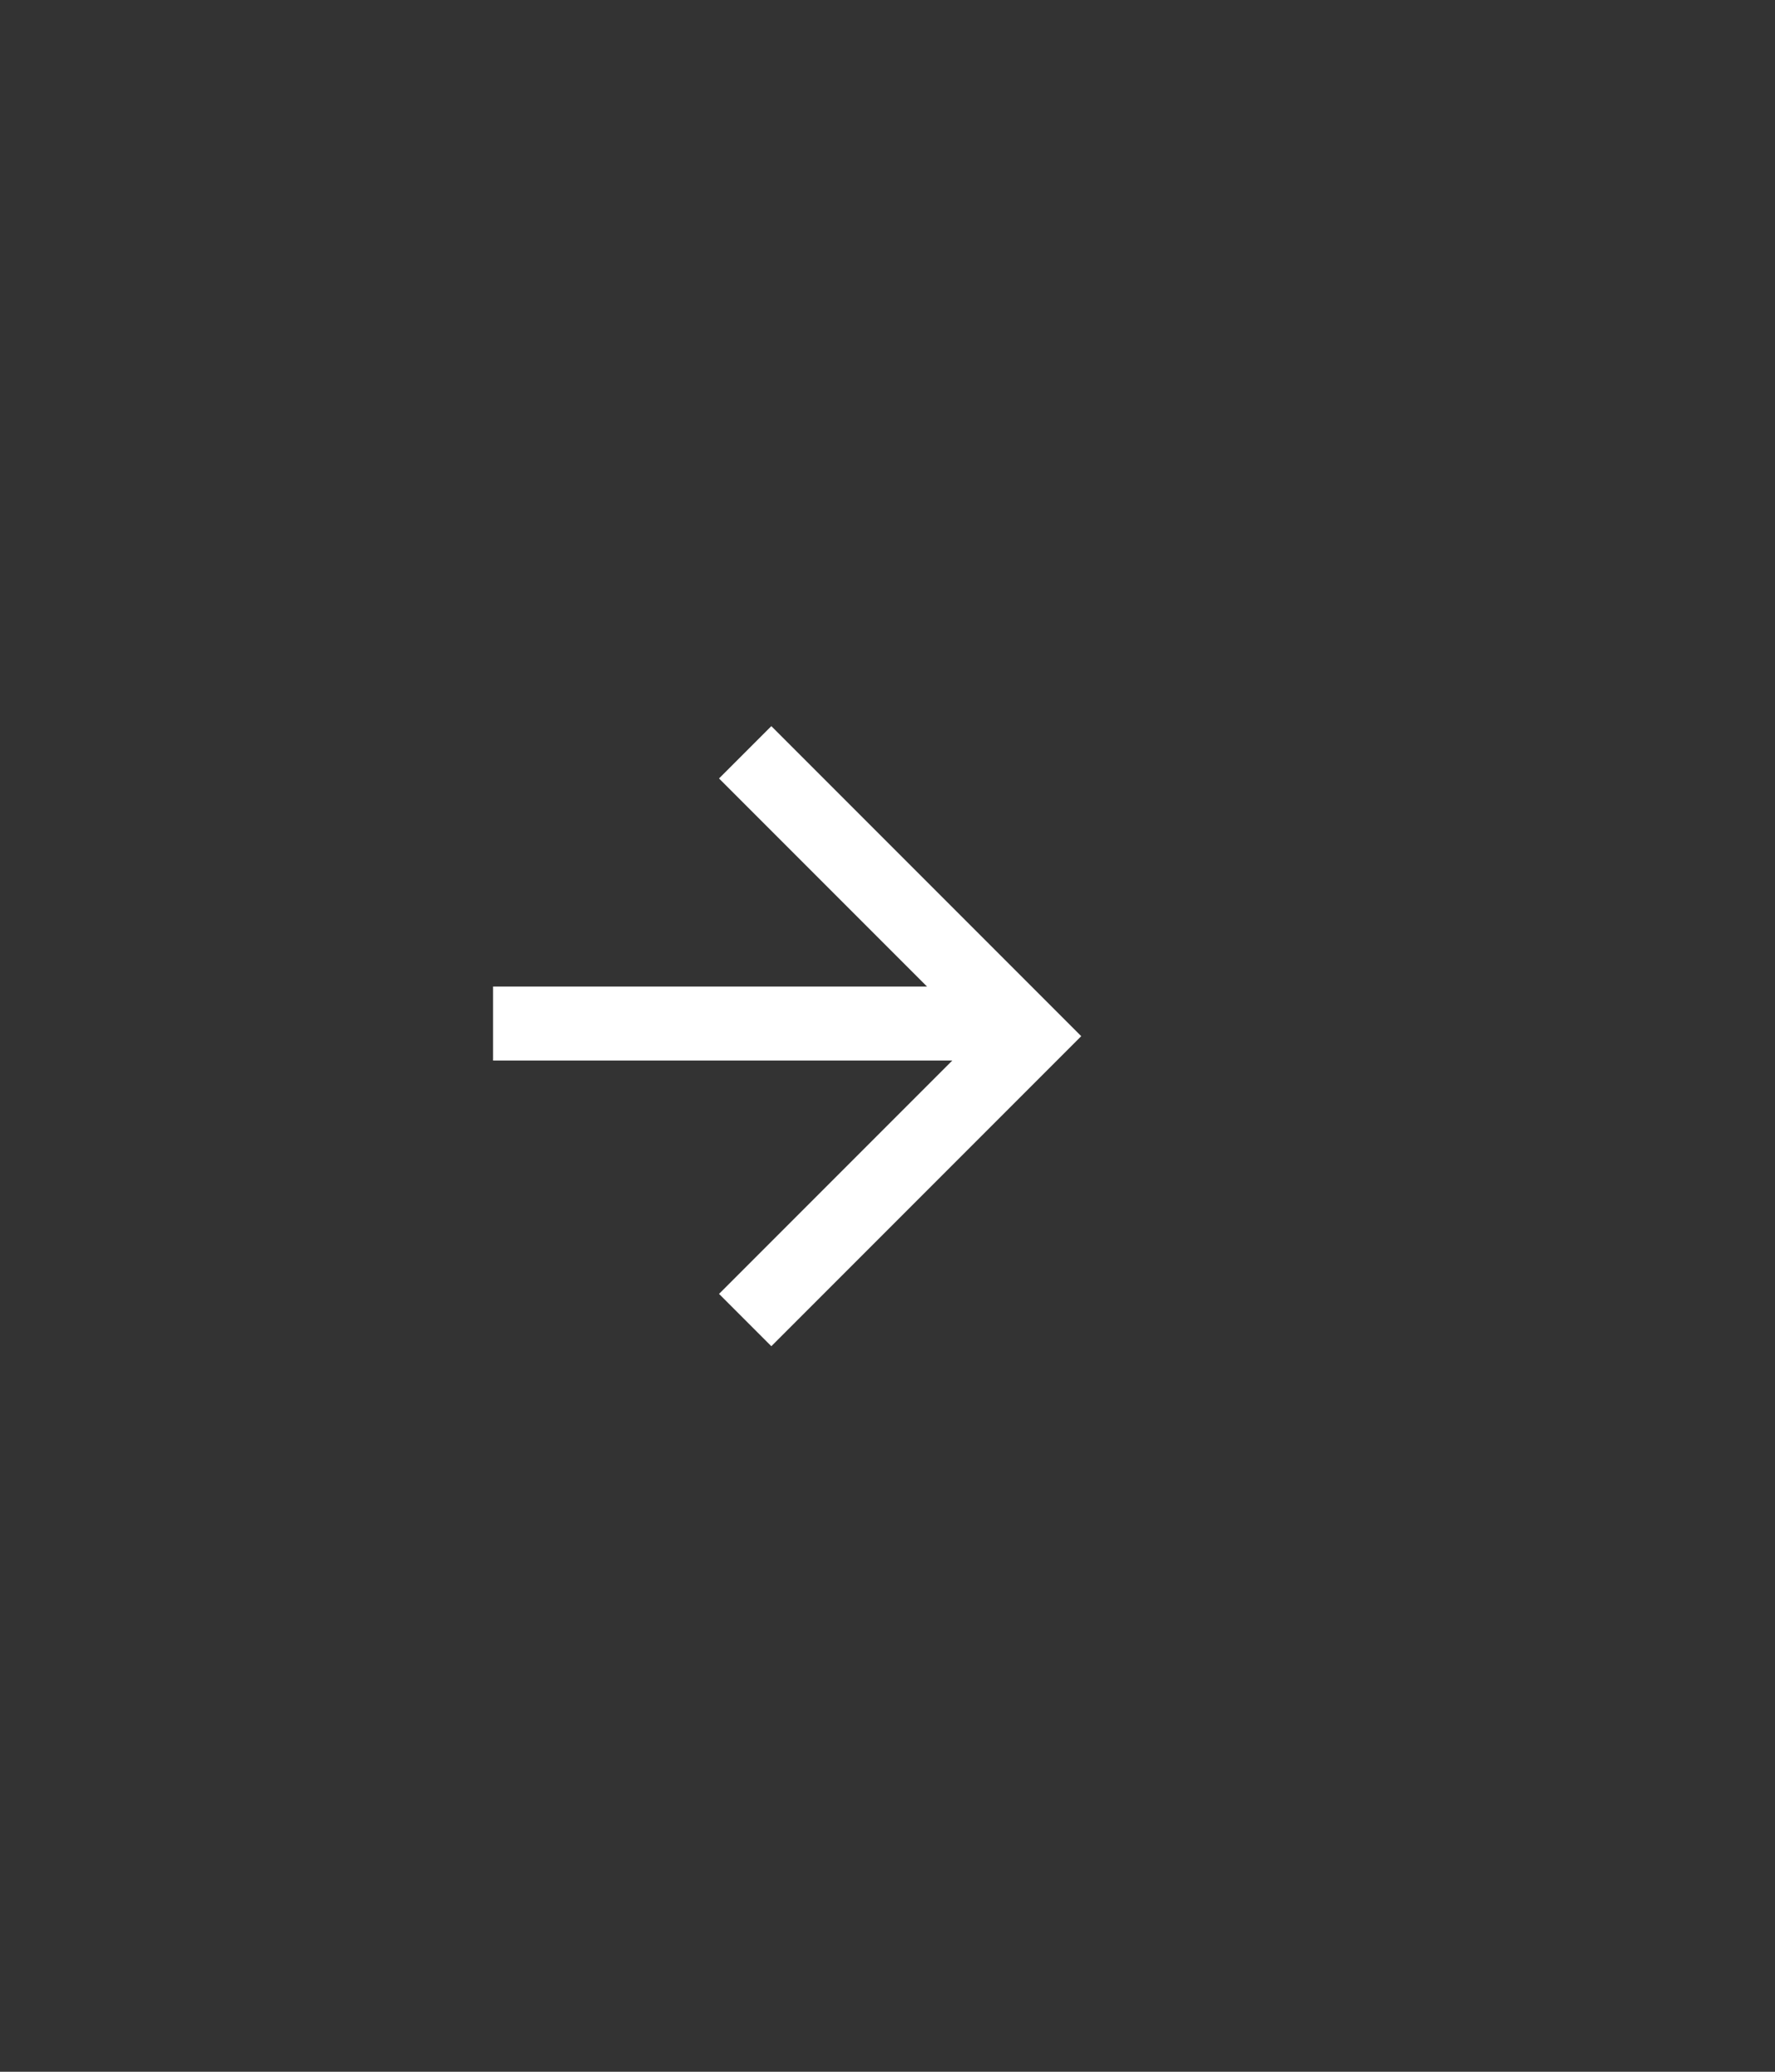 <svg xmlns="http://www.w3.org/2000/svg" width="72" height="84" viewBox="0 0 72 84"><rect x="0" y="0" width="72" height="84" fill="#333333" stroke="none"/><g><g><path fill="none" stroke="#fff" stroke-miterlimit="20" stroke-width="3" d="M30.227 30.502v0l11.51 11.51v0l-11.51 11.51v0"/></g><g><path fill="#fff" d="M20 40h20v3H20z"/></g></g></svg>